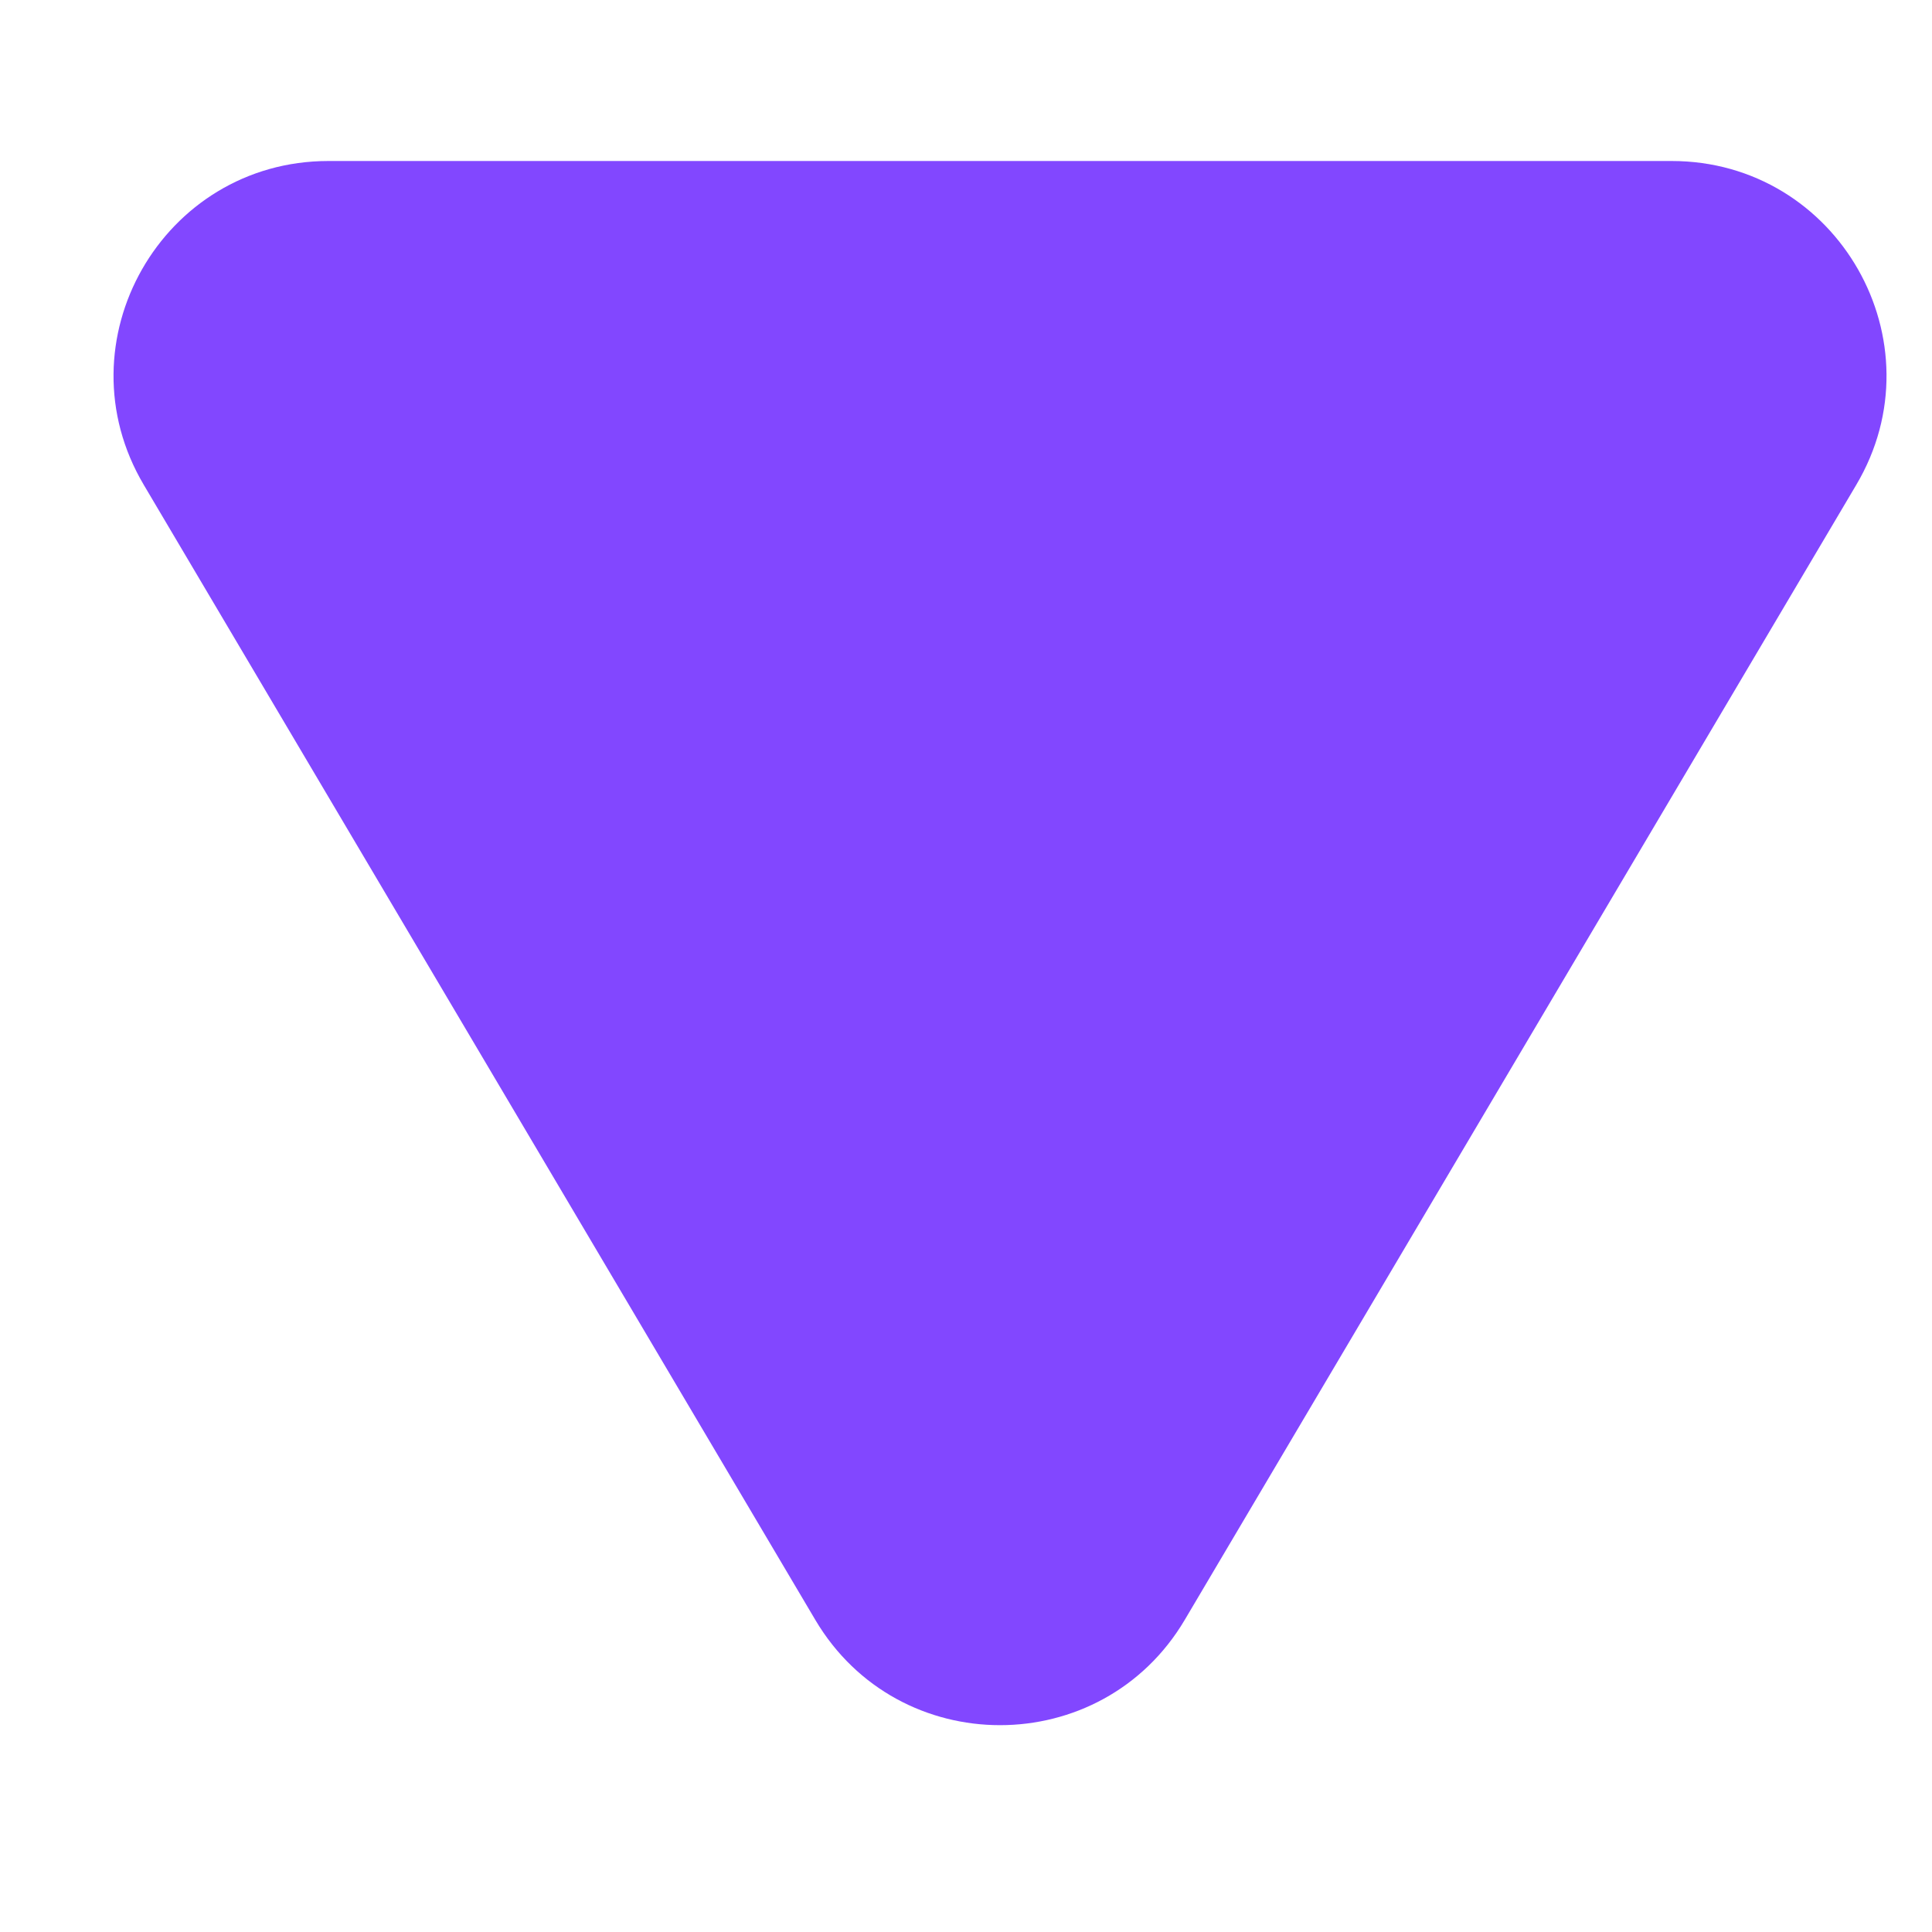 <svg xmlns="http://www.w3.org/2000/svg" width="9" height="9" viewBox="0 0 9 9" fill="none">
  <path d="M5.519 7.546C5.132 8.2 4.185 8.2 3.798 7.546L0.67 2.259C0.275 1.593 0.756 0.75 1.53 0.75L7.787 0.75C8.561 0.75 9.042 1.593 8.647 2.259L5.519 7.546Z" fill="#8247FF"/>
</svg>

